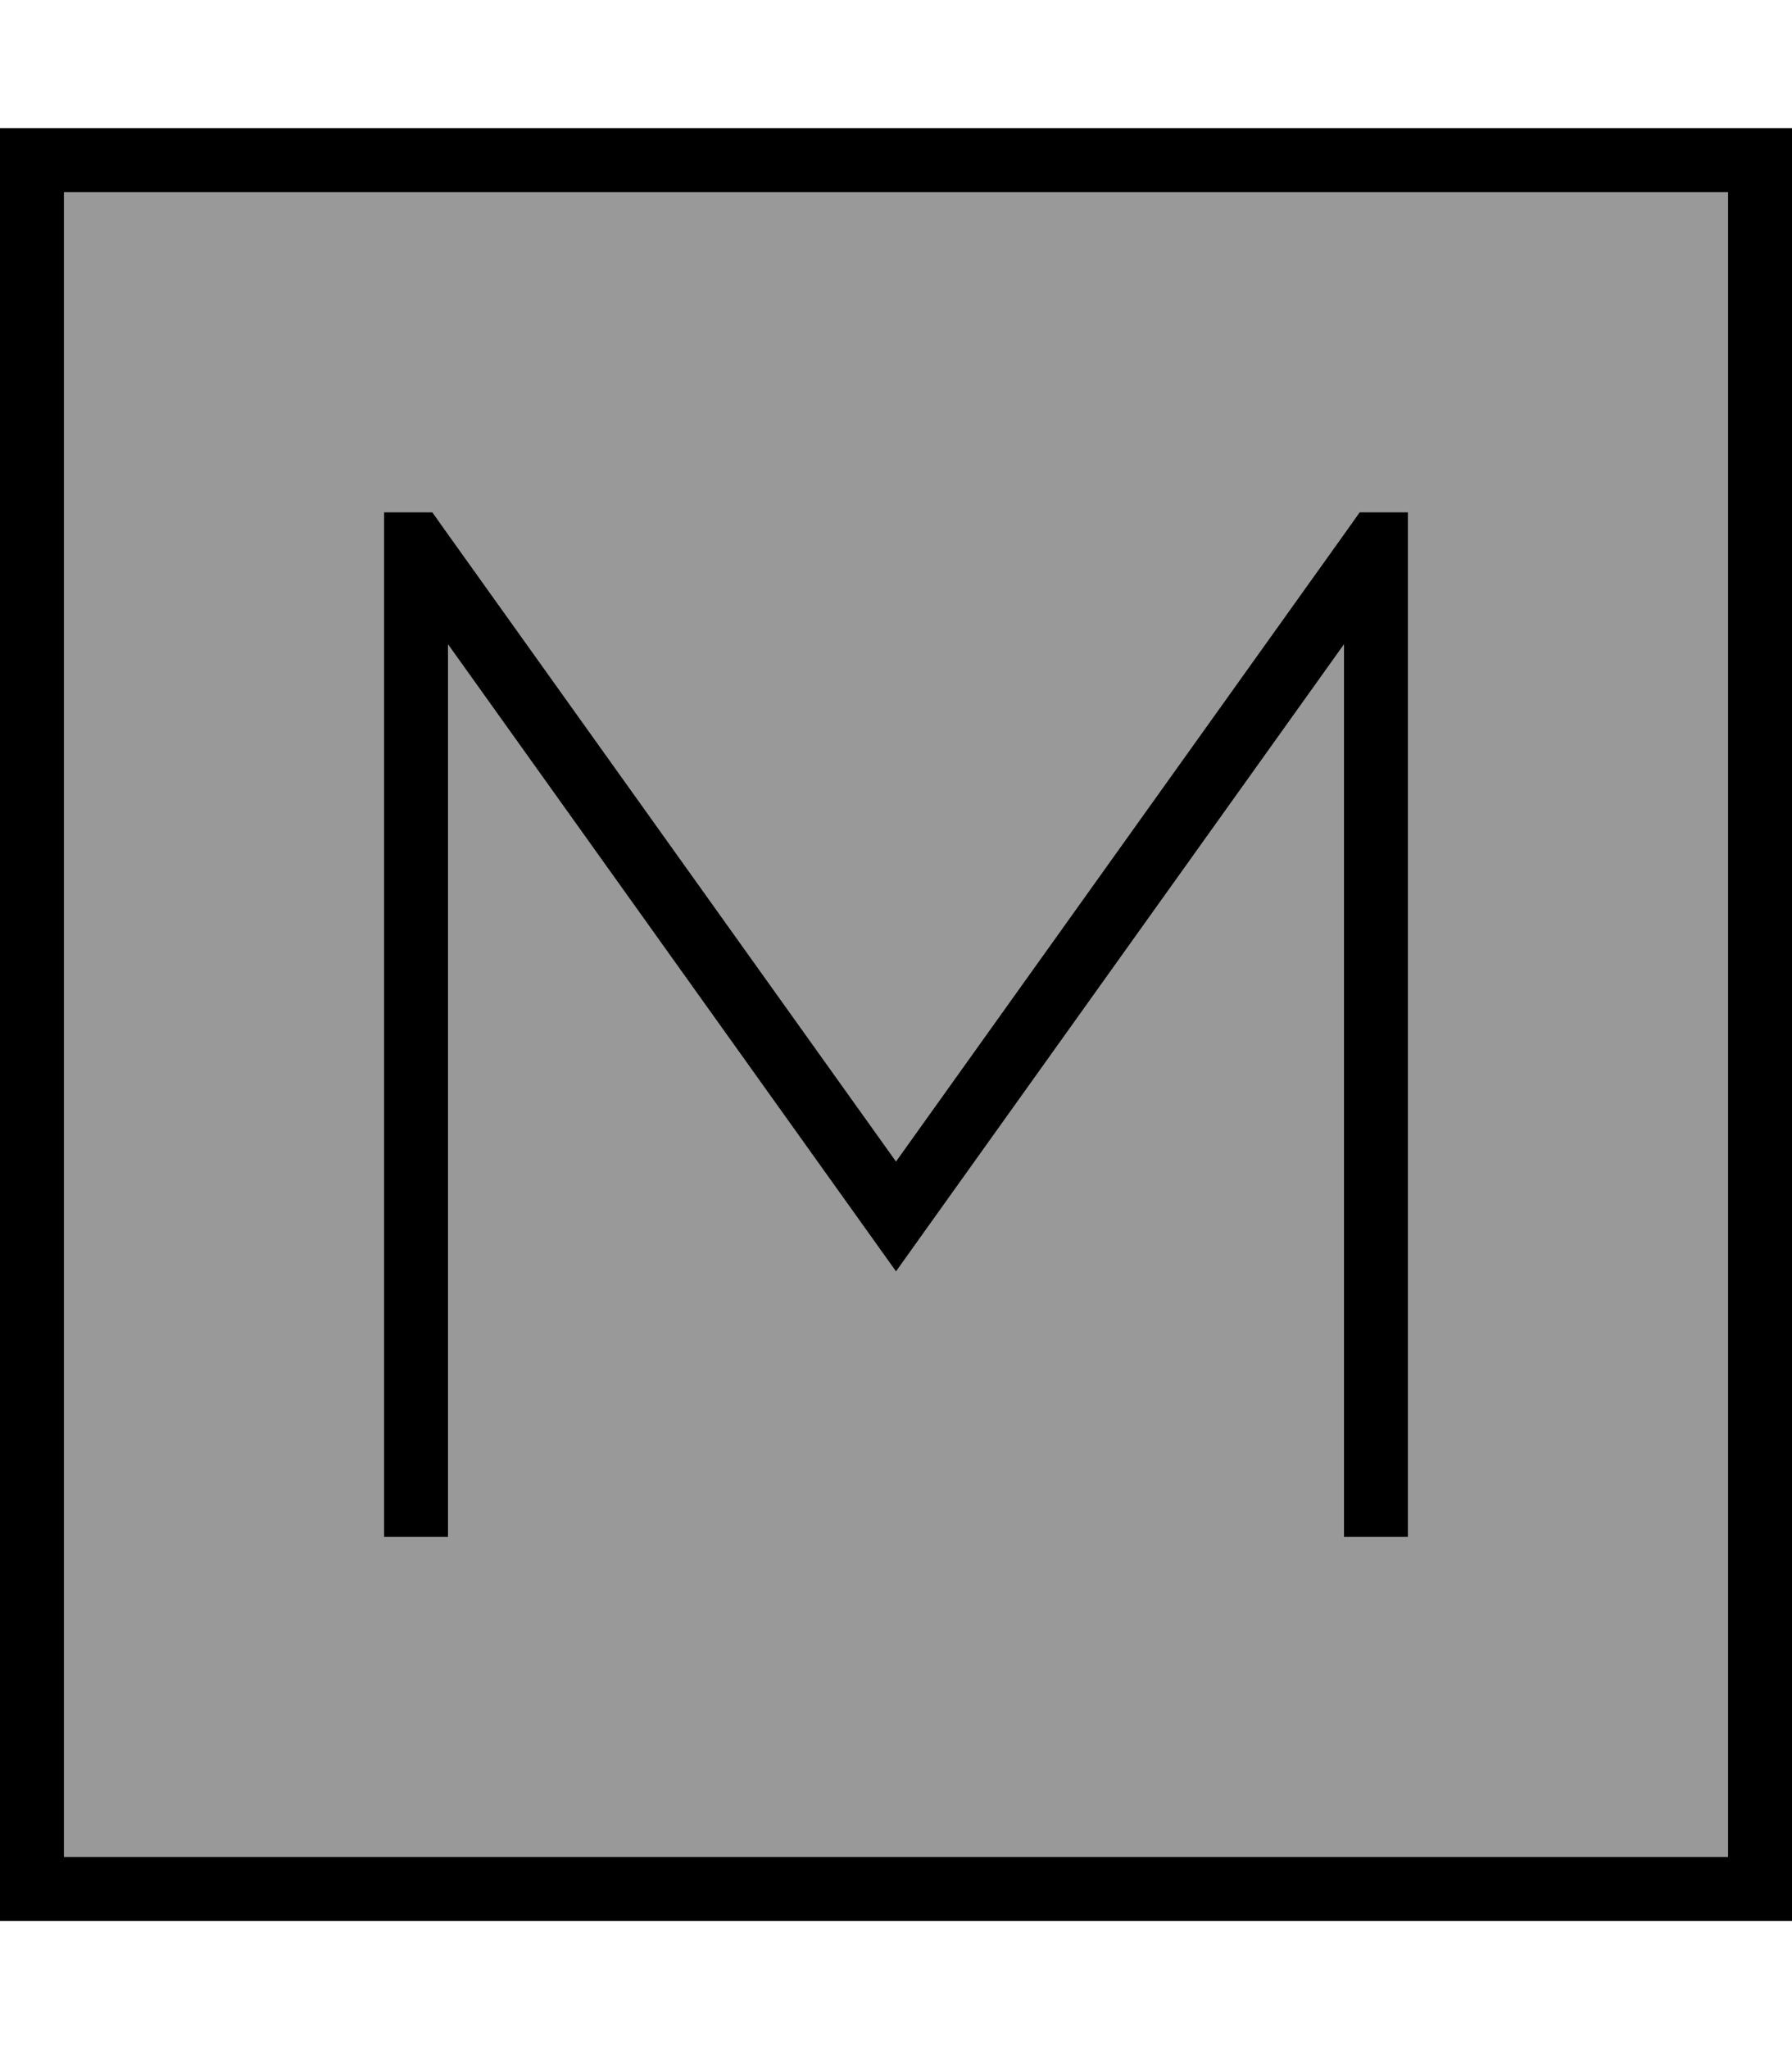 <svg xmlns="http://www.w3.org/2000/svg" viewBox="0 0 448 512"><!--! Font Awesome Pro 6.7.2 by @fontawesome - https://fontawesome.com License - https://fontawesome.com/license (Commercial License) Copyright 2024 Fonticons, Inc. --><defs><style>.fa-secondary{opacity:.4}</style></defs><path class="fa-secondary" d="M16 48l416 0 0 416L16 464 16 48zm80 80l0 8 0 240 0 8 16 0 0-8 0-215L217.5 308.6l6.5 9.1 6.5-9.1L336 161l0 215 0 8 16 0 0-8 0-240 0-8-12.1 0-2.4 3.4L224 290.2 110.5 131.4l-2.4-3.4L96 128z"/><path class="fa-primary" d="M16 48l0 416 416 0 0-416L16 48zM0 32l16 0 416 0 16 0 0 16 0 416 0 16-16 0L16 480 0 480l0-16L0 48 0 32zM96 136l0-8 12.1 0 2.4 3.4L224 290.2 337.5 131.4l2.4-3.4 12.1 0 0 8 0 240 0 8-16 0 0-8 0-215L230.5 308.6l-6.5 9.1-6.5-9.1L112 161l0 215 0 8-16 0 0-8 0-240z"/></svg>